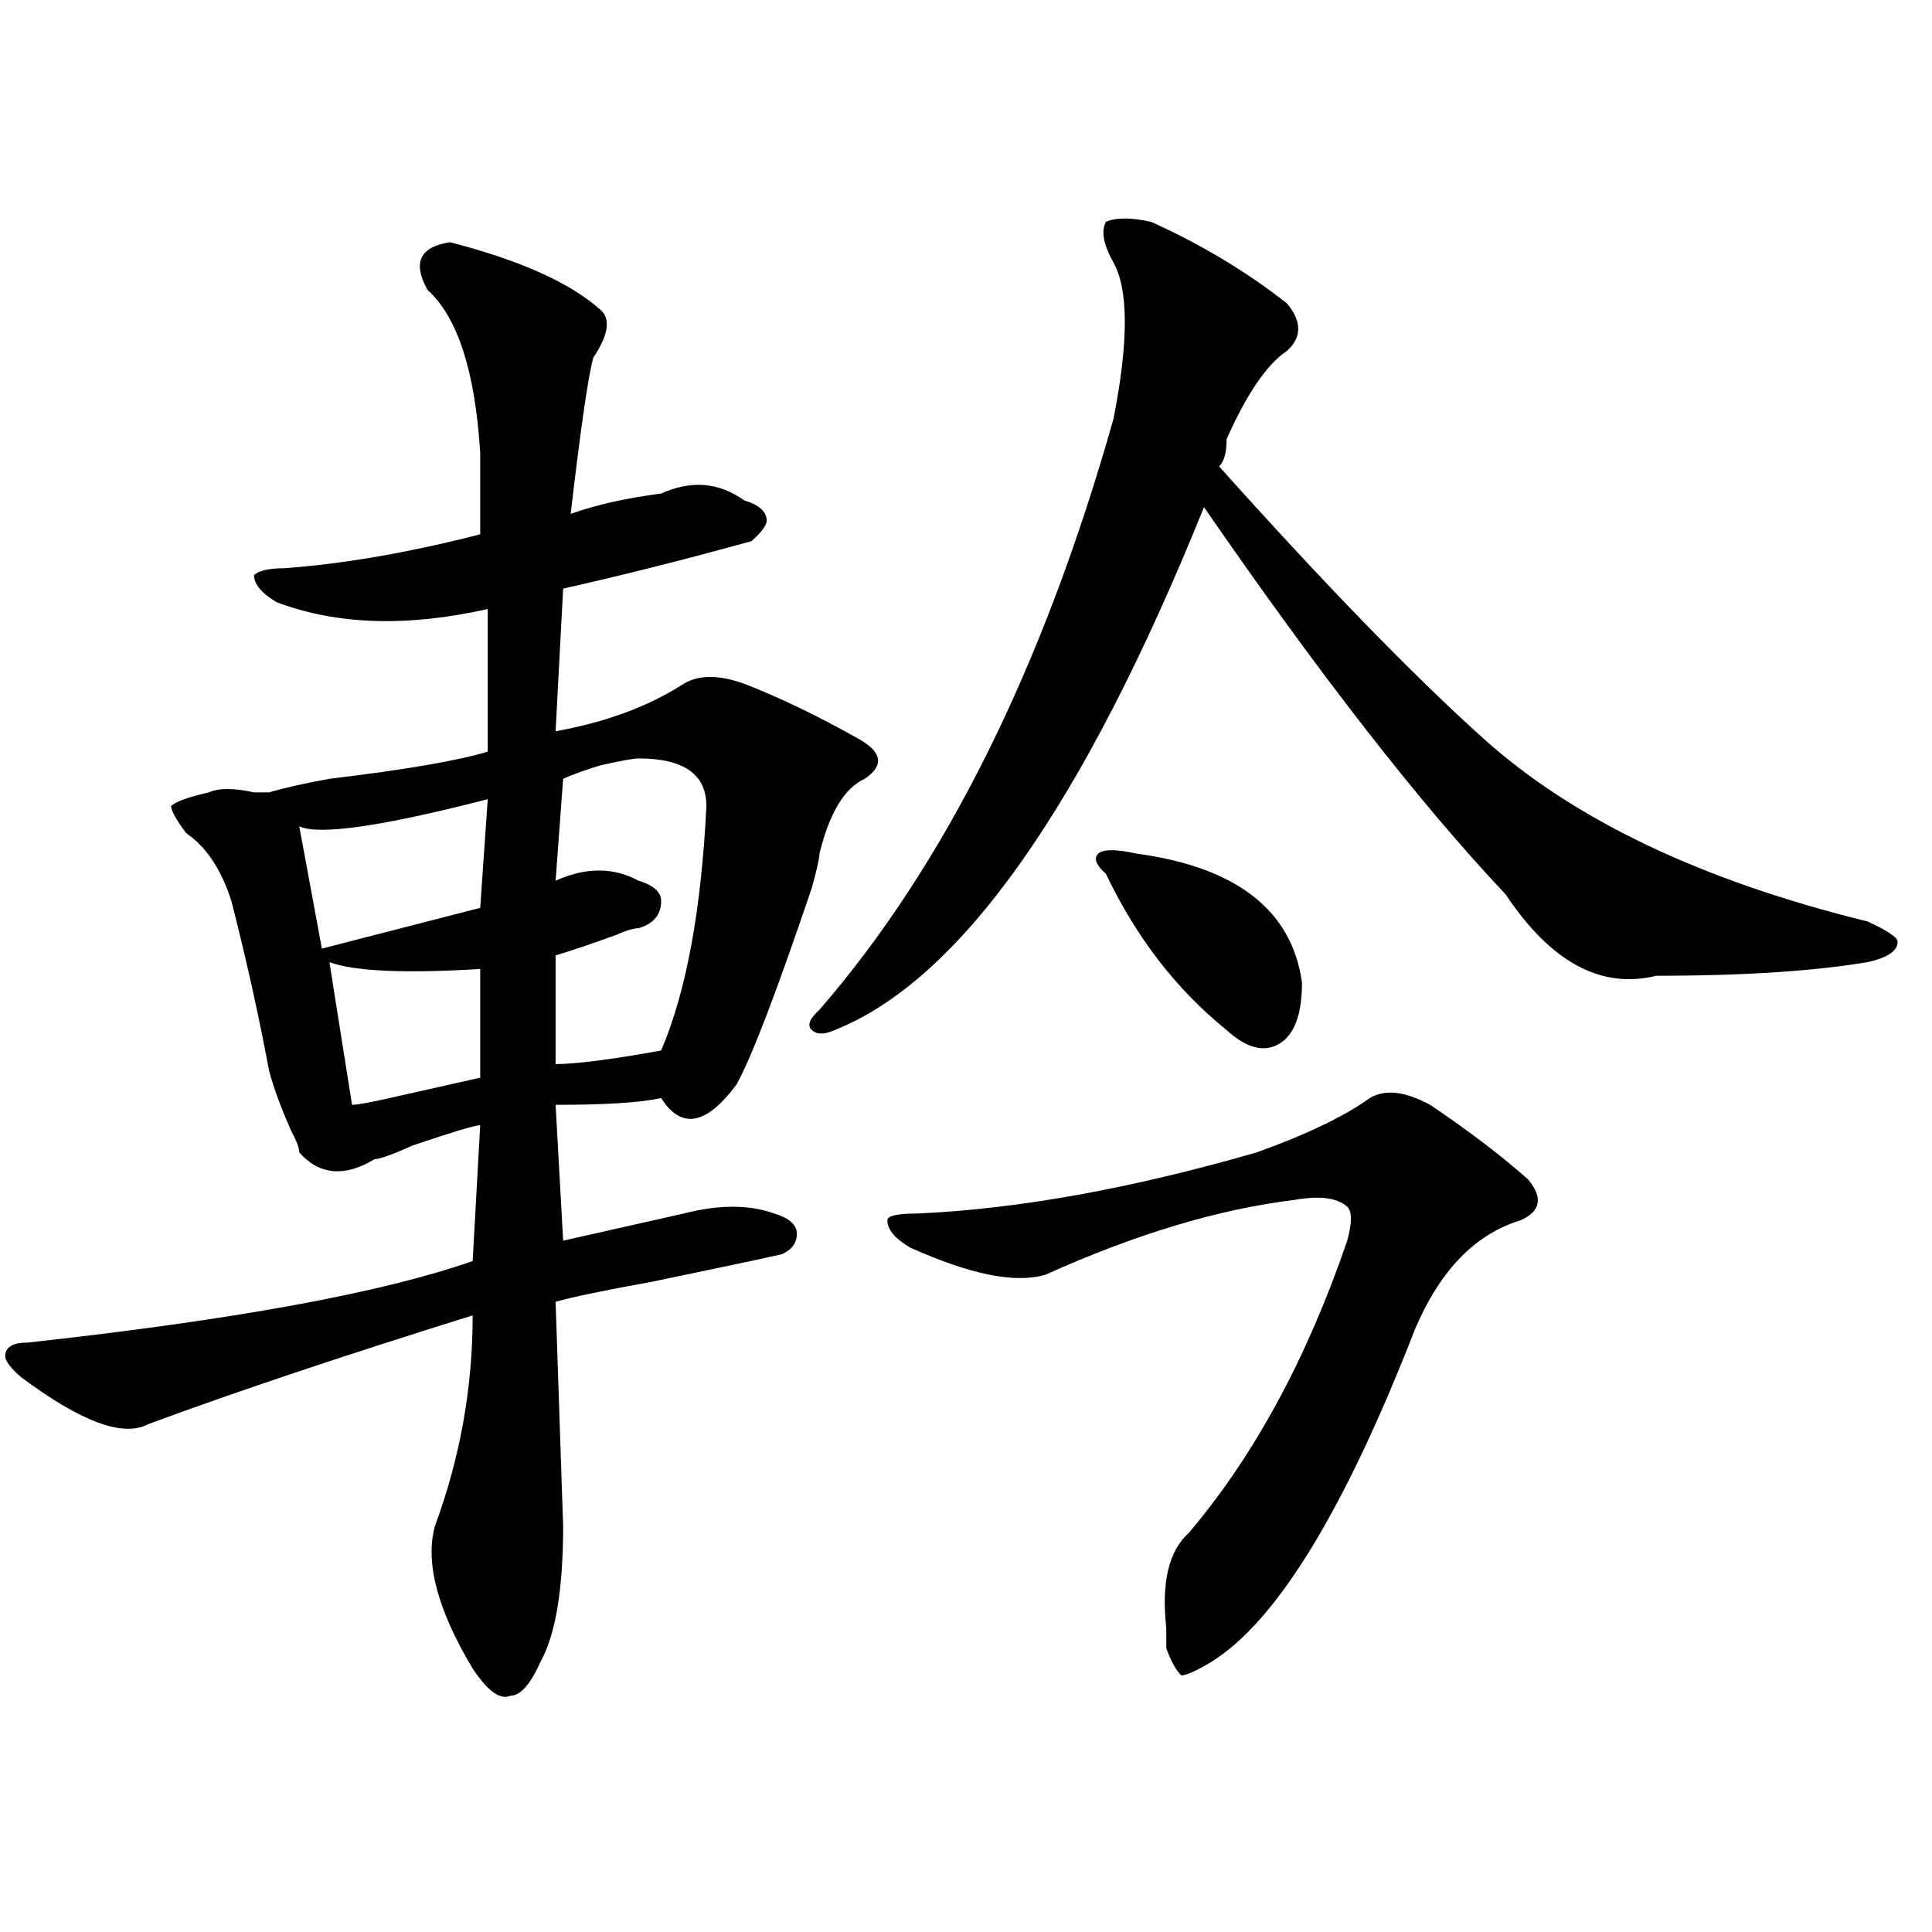 <?xml version="1.0" encoding="utf-8"?>
<!-- Generator: Adobe Illustrator 16.0.0, SVG Export Plug-In . SVG Version: 6.00 Build 0)  -->
<!DOCTYPE svg PUBLIC "-//W3C//DTD SVG 1.1//EN" "http://www.w3.org/Graphics/SVG/1.1/DTD/svg11.dtd">
<svg version="1.1" id="图层_1" xmlns="http://www.w3.org/2000/svg" xmlns:xlink="http://www.w3.org/1999/xlink" x="0px" y="0px"
	 width="1000px" height="1000px" viewBox="0 0 1000 1000" enable-background="new 0 0 1000 1000" xml:space="preserve">
<path d="M310.992,160.531c5.183,4.724,3.902,12.909-3.902,24.609c-2.622,9.393-6.524,36.365-11.707,80.859
	c12.987-4.669,28.597-8.185,46.828-10.547c15.609-7.031,29.877-5.823,42.926,3.516c7.805,2.362,11.707,5.878,11.707,10.547
	c0,2.362-2.622,5.878-7.805,10.547c-33.841,9.393-66.34,17.578-97.559,24.609l-3.902,73.828
	c25.975-4.669,48.108-12.854,66.34-24.609c7.805-4.669,18.17-4.669,31.219,0c18.17,7.031,37.682,16.425,58.535,28.125
	c12.987,7.031,14.268,14.063,3.902,21.094c-10.427,4.724-18.231,17.578-23.414,38.672c0,2.362-1.342,8.24-3.902,17.578
	c-18.231,53.943-31.219,87.891-39.023,101.953c-15.609,21.094-28.658,23.456-39.023,7.031c-10.427,2.362-28.658,3.516-54.633,3.516
	l3.902,70.313c20.792-4.669,41.584-9.338,62.438-14.063c18.17-4.669,33.779-4.669,46.828,0c7.805,2.362,11.707,5.878,11.707,10.547
	c0,4.724-2.622,8.24-7.805,10.547c-10.427,2.362-32.561,7.031-66.34,14.063c-26.036,4.724-42.926,8.24-50.73,10.547l3.902,116.016
	c0,32.794-3.902,56.25-11.707,70.313c-5.244,11.7-10.427,17.578-15.609,17.578c-5.244,2.307-11.707-2.362-19.512-14.063
	c-18.231-30.487-24.756-55.042-19.512-73.828c12.987-35.156,19.512-71.466,19.512-108.984
	c-67.682,21.094-123.595,39.88-167.801,56.25c-13.049,7.031-35.121-1.154-66.34-24.609c-5.244-4.669-7.805-8.185-7.805-10.547
	c0-4.669,3.902-7.031,11.707-7.031c106.644-11.7,183.41-25.763,230.238-42.188l3.902-70.313c-2.622,0-14.329,3.516-35.121,10.547
	c-10.427,4.724-16.951,7.031-19.512,7.031c-15.609,9.393-28.658,8.24-39.023-3.516c0-2.307-1.342-5.823-3.902-10.547
	c-5.244-11.7-9.146-22.247-11.707-31.641c-5.244-28.125-11.707-57.404-19.512-87.891c-5.244-16.37-13.049-28.125-23.414-35.156
	c-5.244-7.031-7.805-11.7-7.805-14.063c2.561-2.307,9.085-4.669,19.512-7.031c5.183-2.307,12.987-2.307,23.414,0
	c2.561,0,5.183,0,7.805,0c7.805-2.307,18.17-4.669,31.219-7.031c39.023-4.669,66.34-9.338,81.949-14.063v-73.828
	c-41.646,9.393-78.047,8.24-109.266-3.516c-7.805-4.669-11.707-9.338-11.707-14.063c2.561-2.307,7.805-3.516,15.609-3.516
	c31.219-2.307,64.998-8.185,101.461-17.578c0-11.7,0-25.763,0-42.188c-2.622-42.188-11.707-70.313-27.316-84.375
	c-7.805-14.063-3.902-22.247,11.707-24.609C269.347,134.768,295.383,146.469,310.992,160.531z M154.898,427.719L166.605,491
	c36.401-9.338,63.718-16.37,81.949-21.094l3.902-56.25C197.824,427.719,165.264,432.443,154.898,427.719z M170.508,498.031
	l11.707,73.828c2.561,0,9.085-1.154,19.512-3.516c20.792-4.669,36.401-8.185,46.828-10.547v-56.25
	C209.531,503.909,183.495,502.755,170.508,498.031z M330.504,392.562c-2.622,0-9.146,1.208-19.512,3.516
	c-7.805,2.362-14.329,4.724-19.512,7.031l-3.902,52.734c15.609-7.031,29.877-7.031,42.926,0c7.805,2.362,11.707,5.878,11.707,10.547
	c0,7.031-3.902,11.755-11.707,14.063c-2.622,0-6.524,1.208-11.707,3.516c-13.049,4.724-23.414,8.24-31.219,10.547v56.25
	c10.365,0,28.597-2.307,54.633-7.031c12.987-30.432,20.792-72.62,23.414-126.563C365.625,400.802,353.918,392.562,330.504,392.562z
	 M595.863,114.828c25.975,11.755,49.389,25.818,70.242,42.188c7.805,9.393,7.805,17.578,0,24.609
	c-10.427,7.031-20.854,22.302-31.219,45.703c0,7.031-1.342,11.755-3.902,14.063c54.633,60.974,100.119,107.831,136.582,140.625
	c46.828,42.188,113.168,73.828,199.02,94.922c10.365,4.724,15.609,8.24,15.609,10.547c0,4.724-5.244,8.24-15.609,10.547
	c-28.658,4.724-65.06,7.031-109.266,7.031c-28.658,7.031-54.633-7.031-78.047-42.188c-44.268-46.857-96.278-113.654-156.094-200.391
	c-62.438,154.688-126.217,244.94-191.215,270.703c-5.244,2.362-9.146,2.362-11.707,0c-2.622-2.307-1.342-5.823,3.902-10.547
	c64.998-74.982,115.729-176.935,152.191-305.859c7.805-39.825,7.805-66.797,0-80.859c-5.244-9.338-6.524-16.37-3.902-21.094
	C577.632,112.521,585.437,112.521,595.863,114.828z M709.031,568.344c7.805-4.669,18.17-3.516,31.219,3.516
	c20.792,14.063,37.682,26.971,50.73,38.672c7.805,9.393,6.463,16.425-3.902,21.094c-23.414,7.031-41.646,25.818-54.633,56.25
	c-36.463,93.768-71.584,151.172-105.363,172.266c-7.805,4.669-13.049,7.031-15.609,7.031c-2.622-2.362-5.244-7.031-7.805-14.063
	c0-2.362,0-5.878,0-10.547c-2.622-23.456,1.28-39.825,11.707-49.219c33.779-39.825,61.096-90.198,81.949-151.172
	c2.561-9.338,2.561-15.216,0-17.578c-5.244-4.669-14.329-5.823-27.316-3.516c-39.023,4.724-81.949,17.578-128.777,38.672
	c-15.609,4.724-39.023,0-70.242-14.063c-7.805-4.669-11.707-9.338-11.707-14.063c0-2.307,5.183-3.516,15.609-3.516
	c52.011-2.307,110.546-12.854,175.605-31.641C676.471,587.13,695.982,577.737,709.031,568.344z M588.059,441.781
	c52.011,7.031,80.607,29.333,85.852,66.797c0,16.425-3.902,26.971-11.707,31.641c-7.805,4.724-16.951,2.362-27.316-7.031
	c-26.036-21.094-46.828-48.01-62.438-80.859c-5.244-4.669-6.524-8.185-3.902-10.547
	C571.107,439.474,577.632,439.474,588.059,441.781z"/>
</svg>
